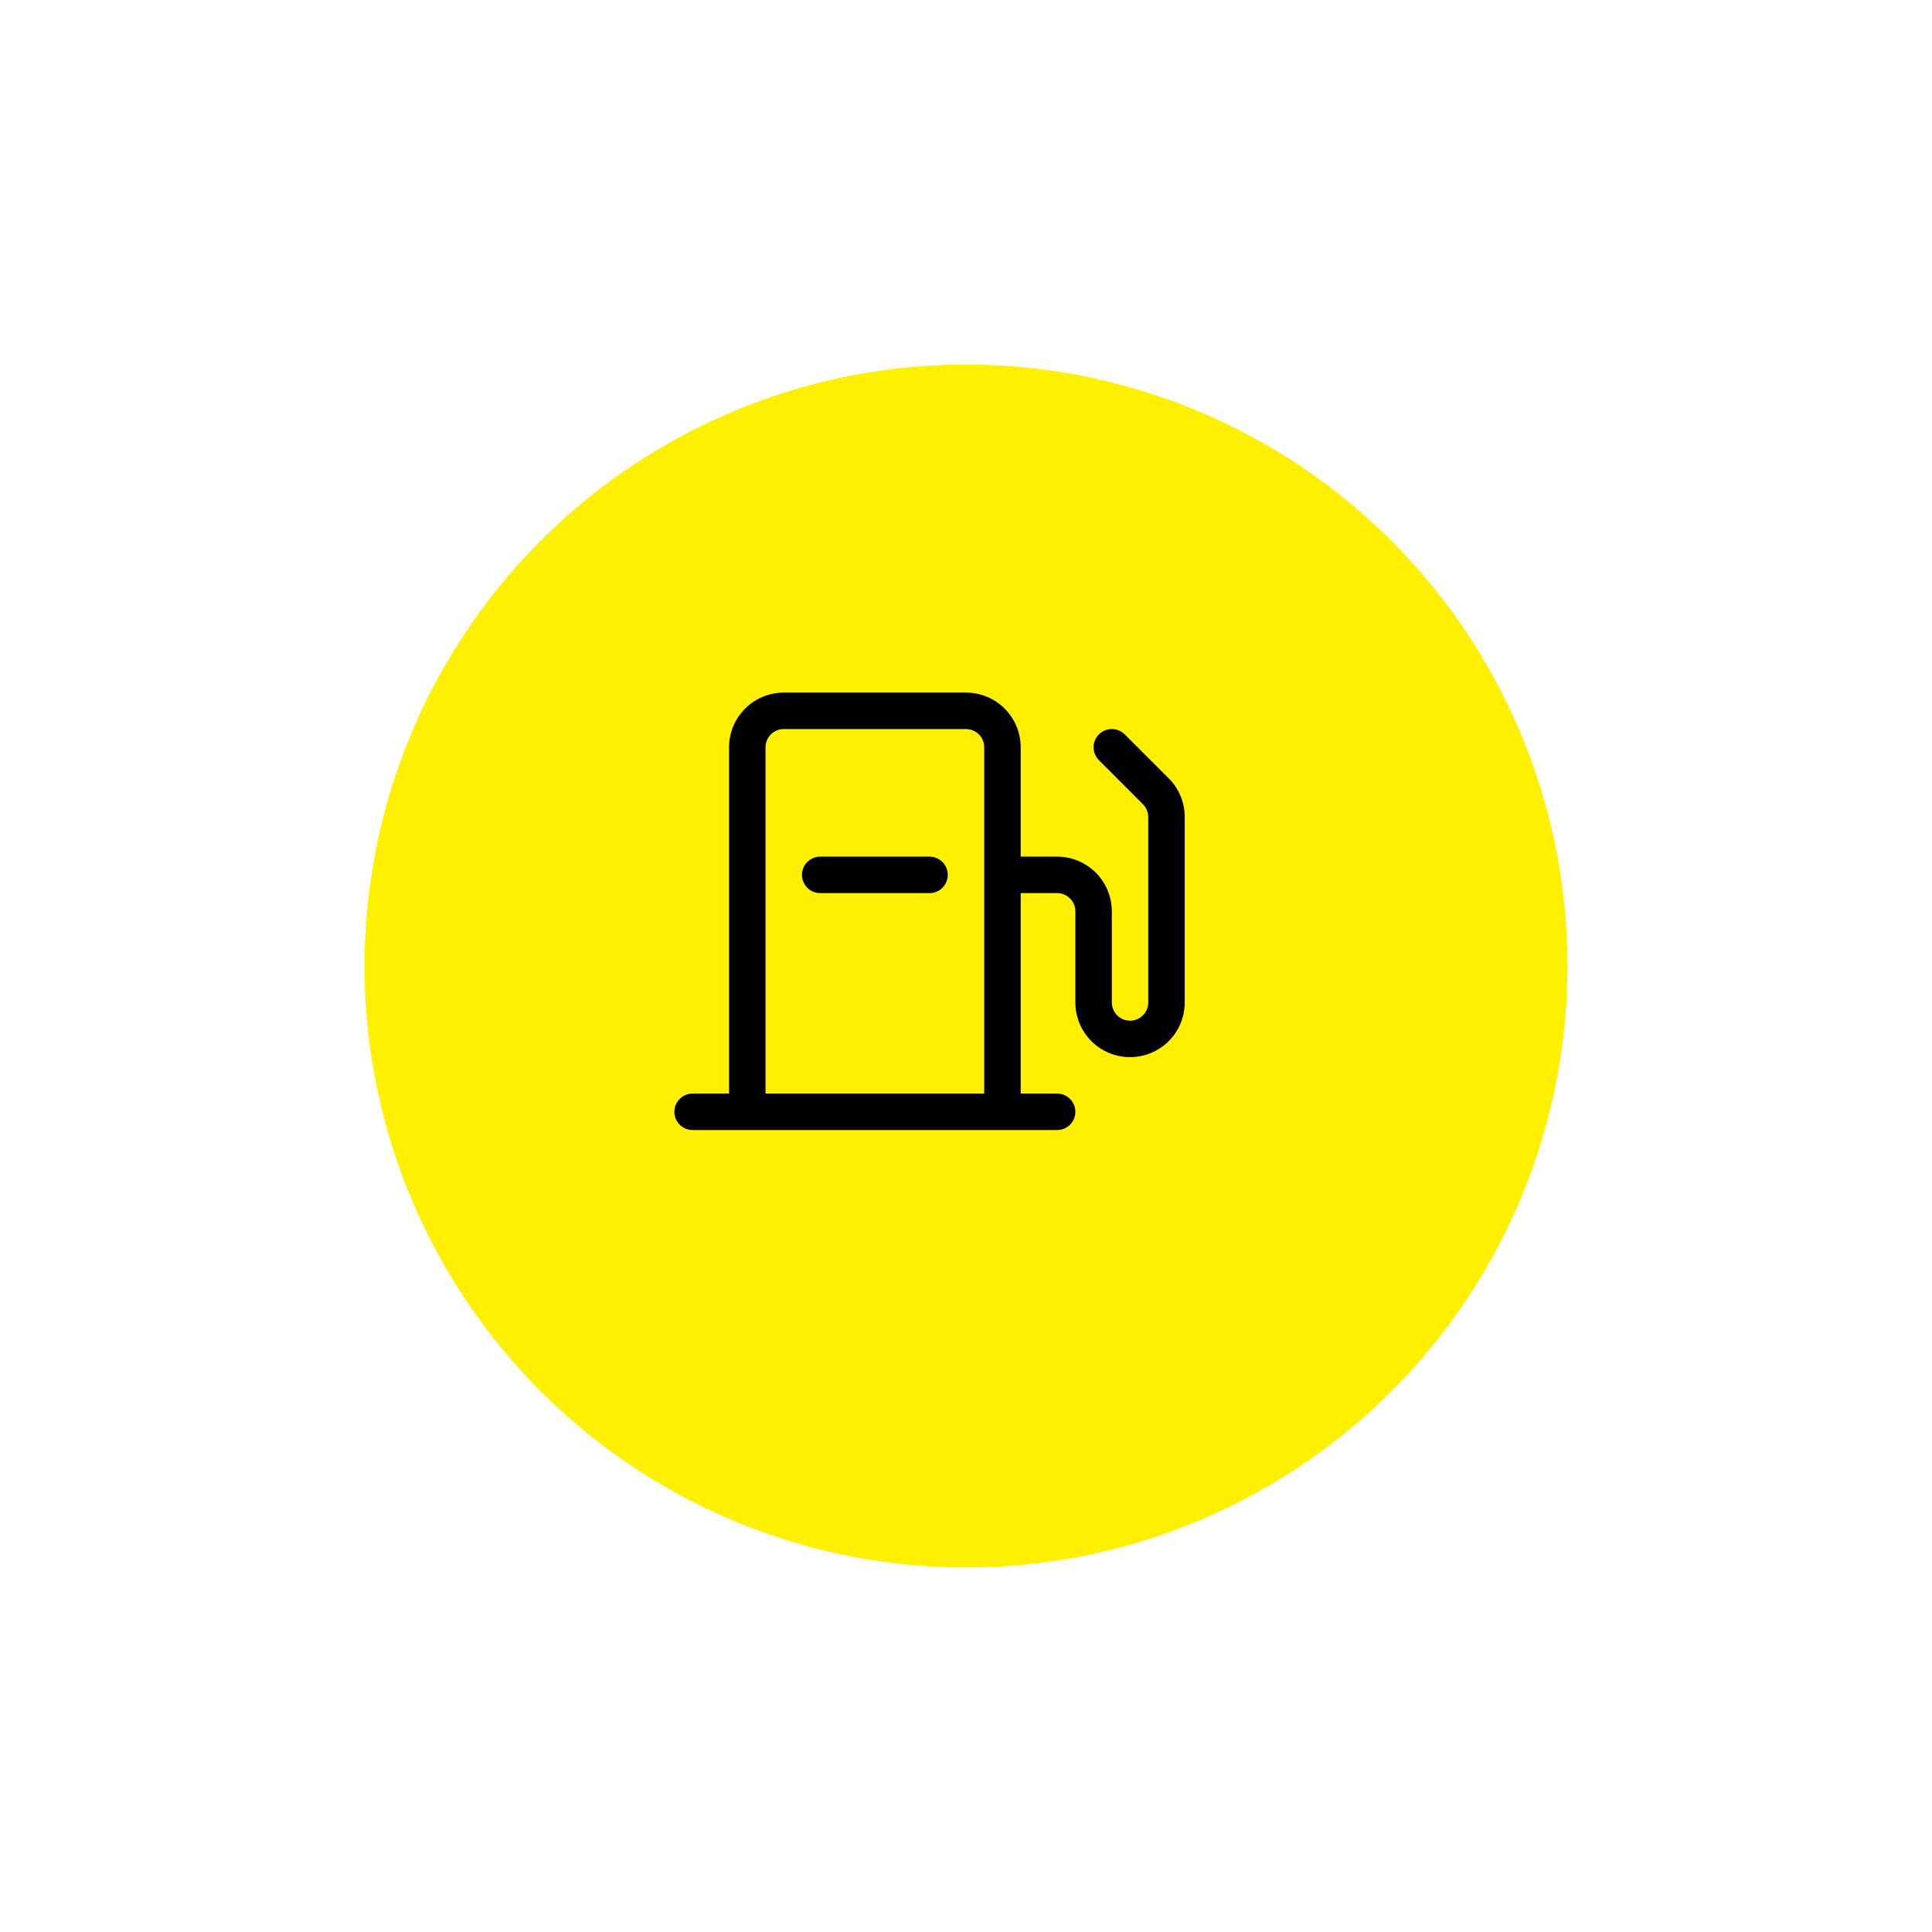 <svg width="106" height="106" viewBox="0 0 106 106" fill="none" xmlns="http://www.w3.org/2000/svg">
<g filter="url(#filter0_d_2626_6400)">
<circle cx="50" cy="50" r="33" fill="#fff000"/>
</g>
<path d="M64.125 42.708L61.708 40.292C61.52 40.105 61.265 39.999 61 39.999C60.735 39.999 60.48 40.105 60.292 40.292C60.105 40.48 59.999 40.735 59.999 41C59.999 41.265 60.105 41.52 60.292 41.708L62.708 44.125C62.894 44.312 62.999 44.565 63 44.829V55C63 55.265 62.895 55.52 62.707 55.707C62.52 55.895 62.265 56 62 56C61.735 56 61.48 55.895 61.293 55.707C61.105 55.52 61 55.265 61 55V50C61 49.204 60.684 48.441 60.121 47.879C59.559 47.316 58.796 47 58 47H56V41C56 40.204 55.684 39.441 55.121 38.879C54.559 38.316 53.796 38 53 38H43C42.204 38 41.441 38.316 40.879 38.879C40.316 39.441 40 40.204 40 41V60H38C37.735 60 37.48 60.105 37.293 60.293C37.105 60.48 37 60.735 37 61C37 61.265 37.105 61.52 37.293 61.707C37.48 61.895 37.735 62 38 62H58C58.265 62 58.52 61.895 58.707 61.707C58.895 61.52 59 61.265 59 61C59 60.735 58.895 60.48 58.707 60.293C58.52 60.105 58.265 60 58 60H56V49H58C58.265 49 58.52 49.105 58.707 49.293C58.895 49.48 59 49.735 59 50V55C59 55.796 59.316 56.559 59.879 57.121C60.441 57.684 61.204 58 62 58C62.796 58 63.559 57.684 64.121 57.121C64.684 56.559 65 55.796 65 55V44.829C65.001 44.435 64.925 44.045 64.775 43.681C64.625 43.316 64.404 42.986 64.125 42.708ZM42 60V41C42 40.735 42.105 40.48 42.293 40.293C42.48 40.105 42.735 40 43 40H53C53.265 40 53.52 40.105 53.707 40.293C53.895 40.48 54 40.735 54 41V60H42ZM52 48C52 48.265 51.895 48.52 51.707 48.707C51.52 48.895 51.265 49 51 49H45C44.735 49 44.48 48.895 44.293 48.707C44.105 48.52 44 48.265 44 48C44 47.735 44.105 47.48 44.293 47.293C44.48 47.105 44.735 47 45 47H51C51.265 47 51.52 47.105 51.707 47.293C51.895 47.48 52 47.735 52 48Z" fill="black"/>
<defs>
<filter id="filter0_d_2626_6400" x="0" y="0" width="106" height="106" filterUnits="userSpaceOnUse" color-interpolation-filters="sRGB">
<feFlood flood-opacity="0" result="BackgroundImageFix"/>
<feColorMatrix in="SourceAlpha" type="matrix" values="0 0 0 0 0 0 0 0 0 0 0 0 0 0 0 0 0 0 127 0" result="hardAlpha"/>
<feOffset dx="3" dy="3"/>
<feGaussianBlur stdDeviation="10"/>
<feComposite in2="hardAlpha" operator="out"/>
<feColorMatrix type="matrix" values="0 0 0 0 0 0 0 0 0 0 0 0 0 0 0 0 0 0 0.15 0"/>
<feBlend mode="normal" in2="BackgroundImageFix" result="effect1_dropShadow_2626_6400"/>
<feBlend mode="normal" in="SourceGraphic" in2="effect1_dropShadow_2626_6400" result="shape"/>
</filter>
</defs>
</svg>
